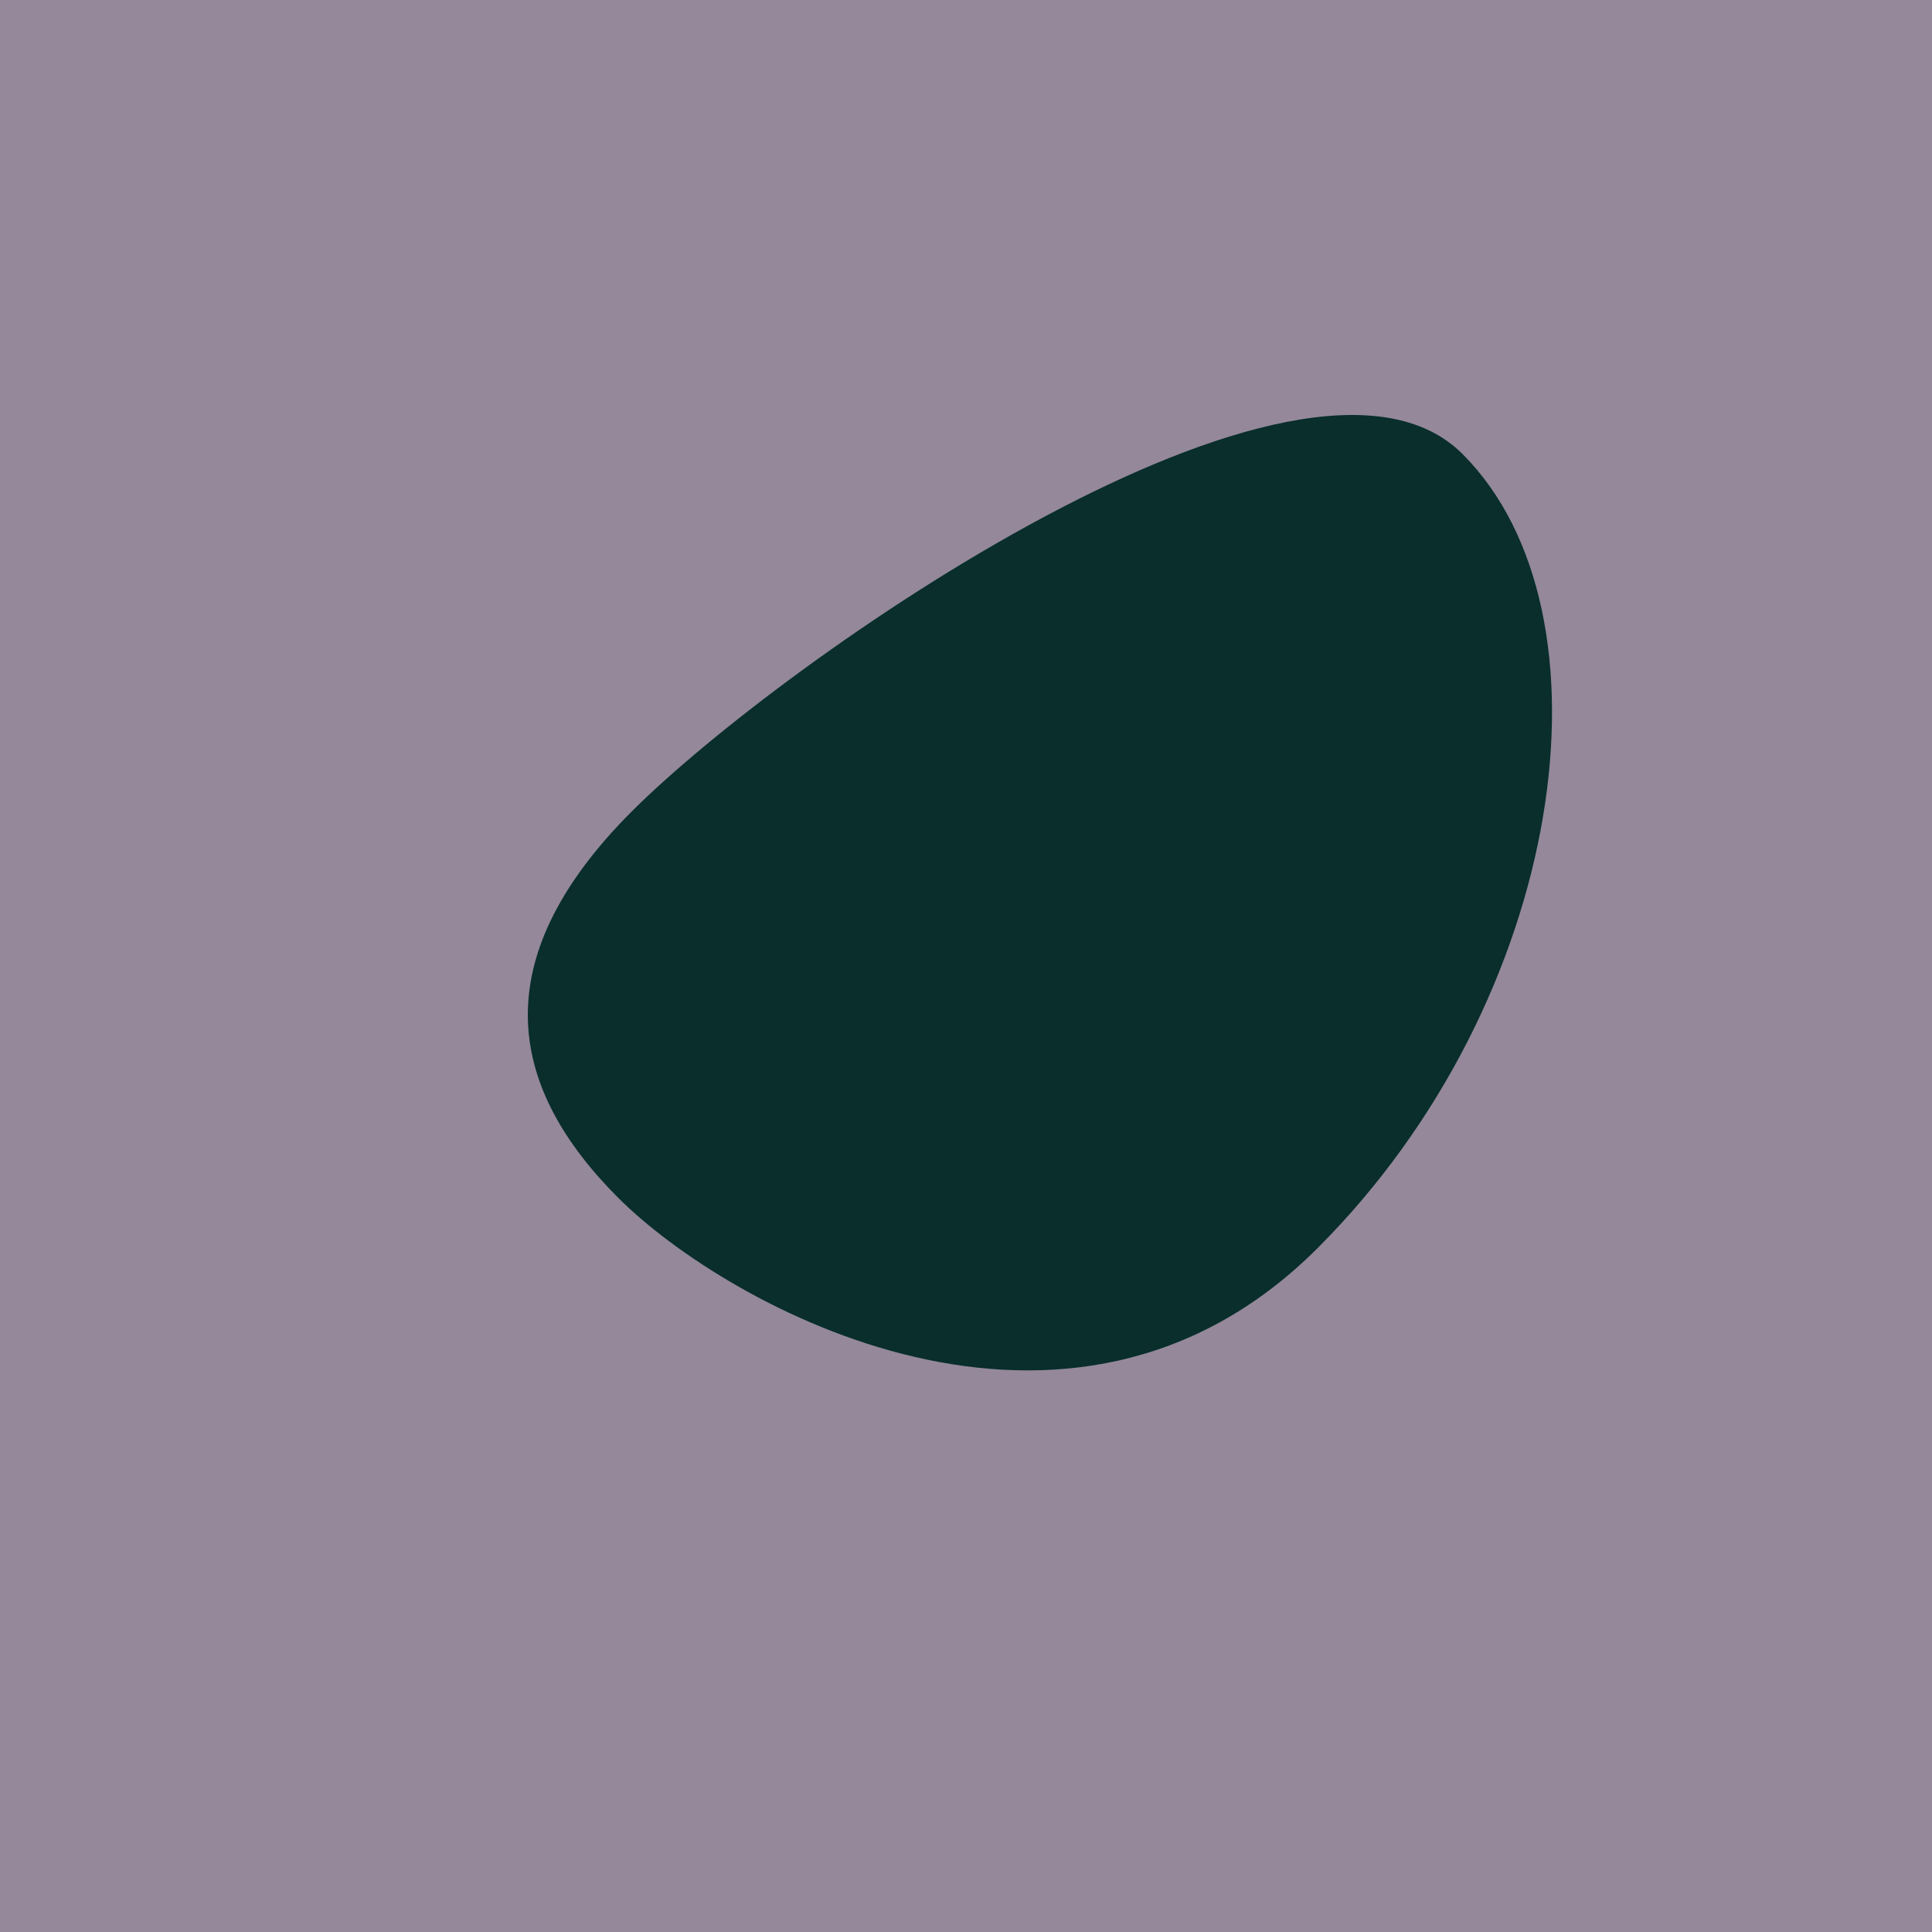 <?xml version="1.0" encoding="utf-8"?><!DOCTYPE svg ><svg width="1000px" height="1000px" xmlns="http://www.w3.org/2000/svg"><rect style="fill: rgb(148,136,154);" width="100%" height="100%"/><path d="M 327 420 C 405 342, 675 153, 757 235 C 839 317,  811 517, 682 646 C 553 775, 376 676, 320 620 C 264 564, 249 498, 327 420" style="fill: rgb(9,46,44);" x="50.5" y="368" width="899" height="264"/></svg>